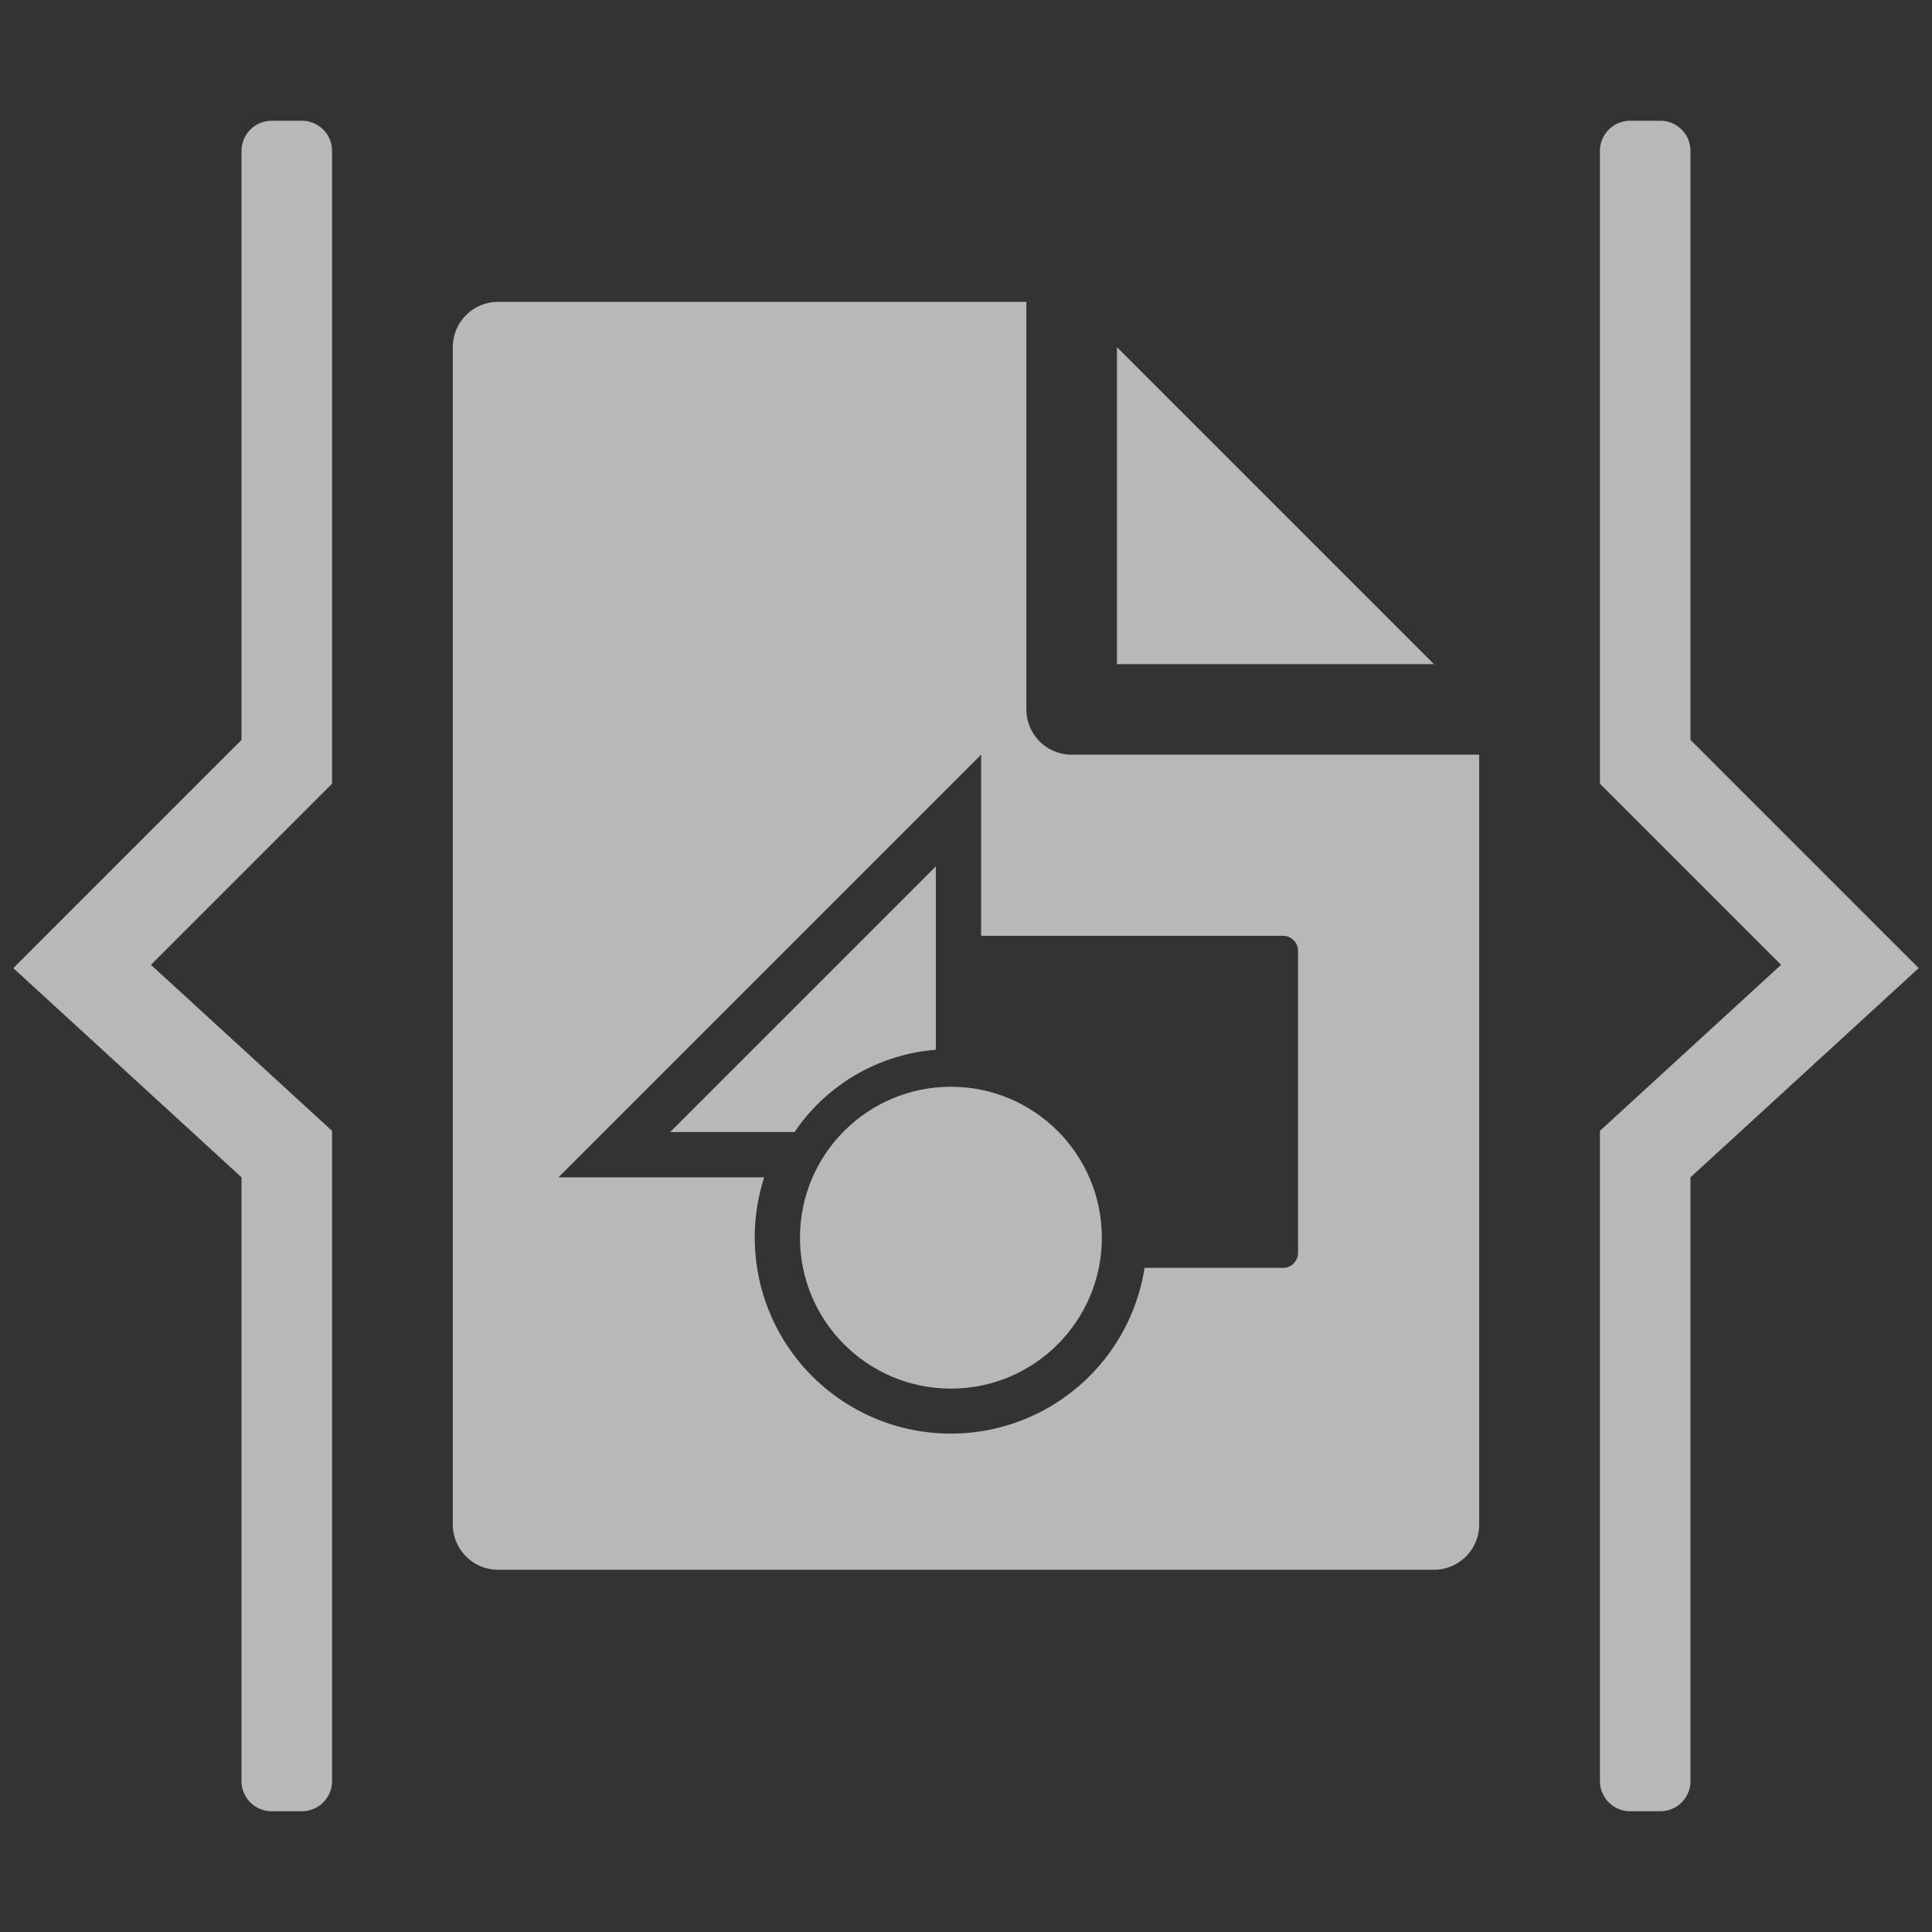 <svg id="S_StillSubClip_64x64_N_D_2x" data-name="S_StillSubClip_64x64_N_D@2x" xmlns="http://www.w3.org/2000/svg" width="128" height="128" viewBox="0 0 128 128">
  <rect x="0" y="0" width="128" height="128" fill="#333333" stroke="none"/>
  <defs>
    <style>
      .fill {
        fill: #fff;
        fill-rule: evenodd;
        opacity: 0.65;
      }

      
    </style>
  </defs>
  <title>S_StillSubClip_64x64_N_D@2x</title>
  <path class="fill" d="M112,49.021V10a2,2,0,0,0-2-2h-2a2,2,0,0,0-2,2V51.921l12,12-12,11V118a2,2,0,0,0,2,2h2a2,2,0,0,0,2-2V78l15.119-13.859Z"/>
  <path class="fill" d="M18,120h2a2,2,0,0,0,2-2V74.921l-12-11,12-12V10a2,2,0,0,0-2-2H18a2,2,0,0,0-2,2V49.021L0.881,64.141,16,78v40A2,2,0,0,0,18,120Z"/>
  <polygon class="fill" points="74 23 74 44 95 44 74 23"/>
  <path class="fill" d="M71,50a3,3,0,0,1-3-3V20H33a3,3,0,0,0-3,3v78a3,3,0,0,0,3,3H95a3,3,0,0,0,3-3V50H71ZM86,83a1,1,0,0,1-1,1H75.831a12.992,12.992,0,1,1-25.2-6H37L65,50V62H85a1,1,0,0,1,1,1V83Z"/>
  <circle class="fill" cx="63" cy="82" r="10"/>
  <path class="fill" d="M62,69.551V57.4L44.4,75h8.243A12.485,12.485,0,0,1,62,69.551Z"/>
  </svg>
